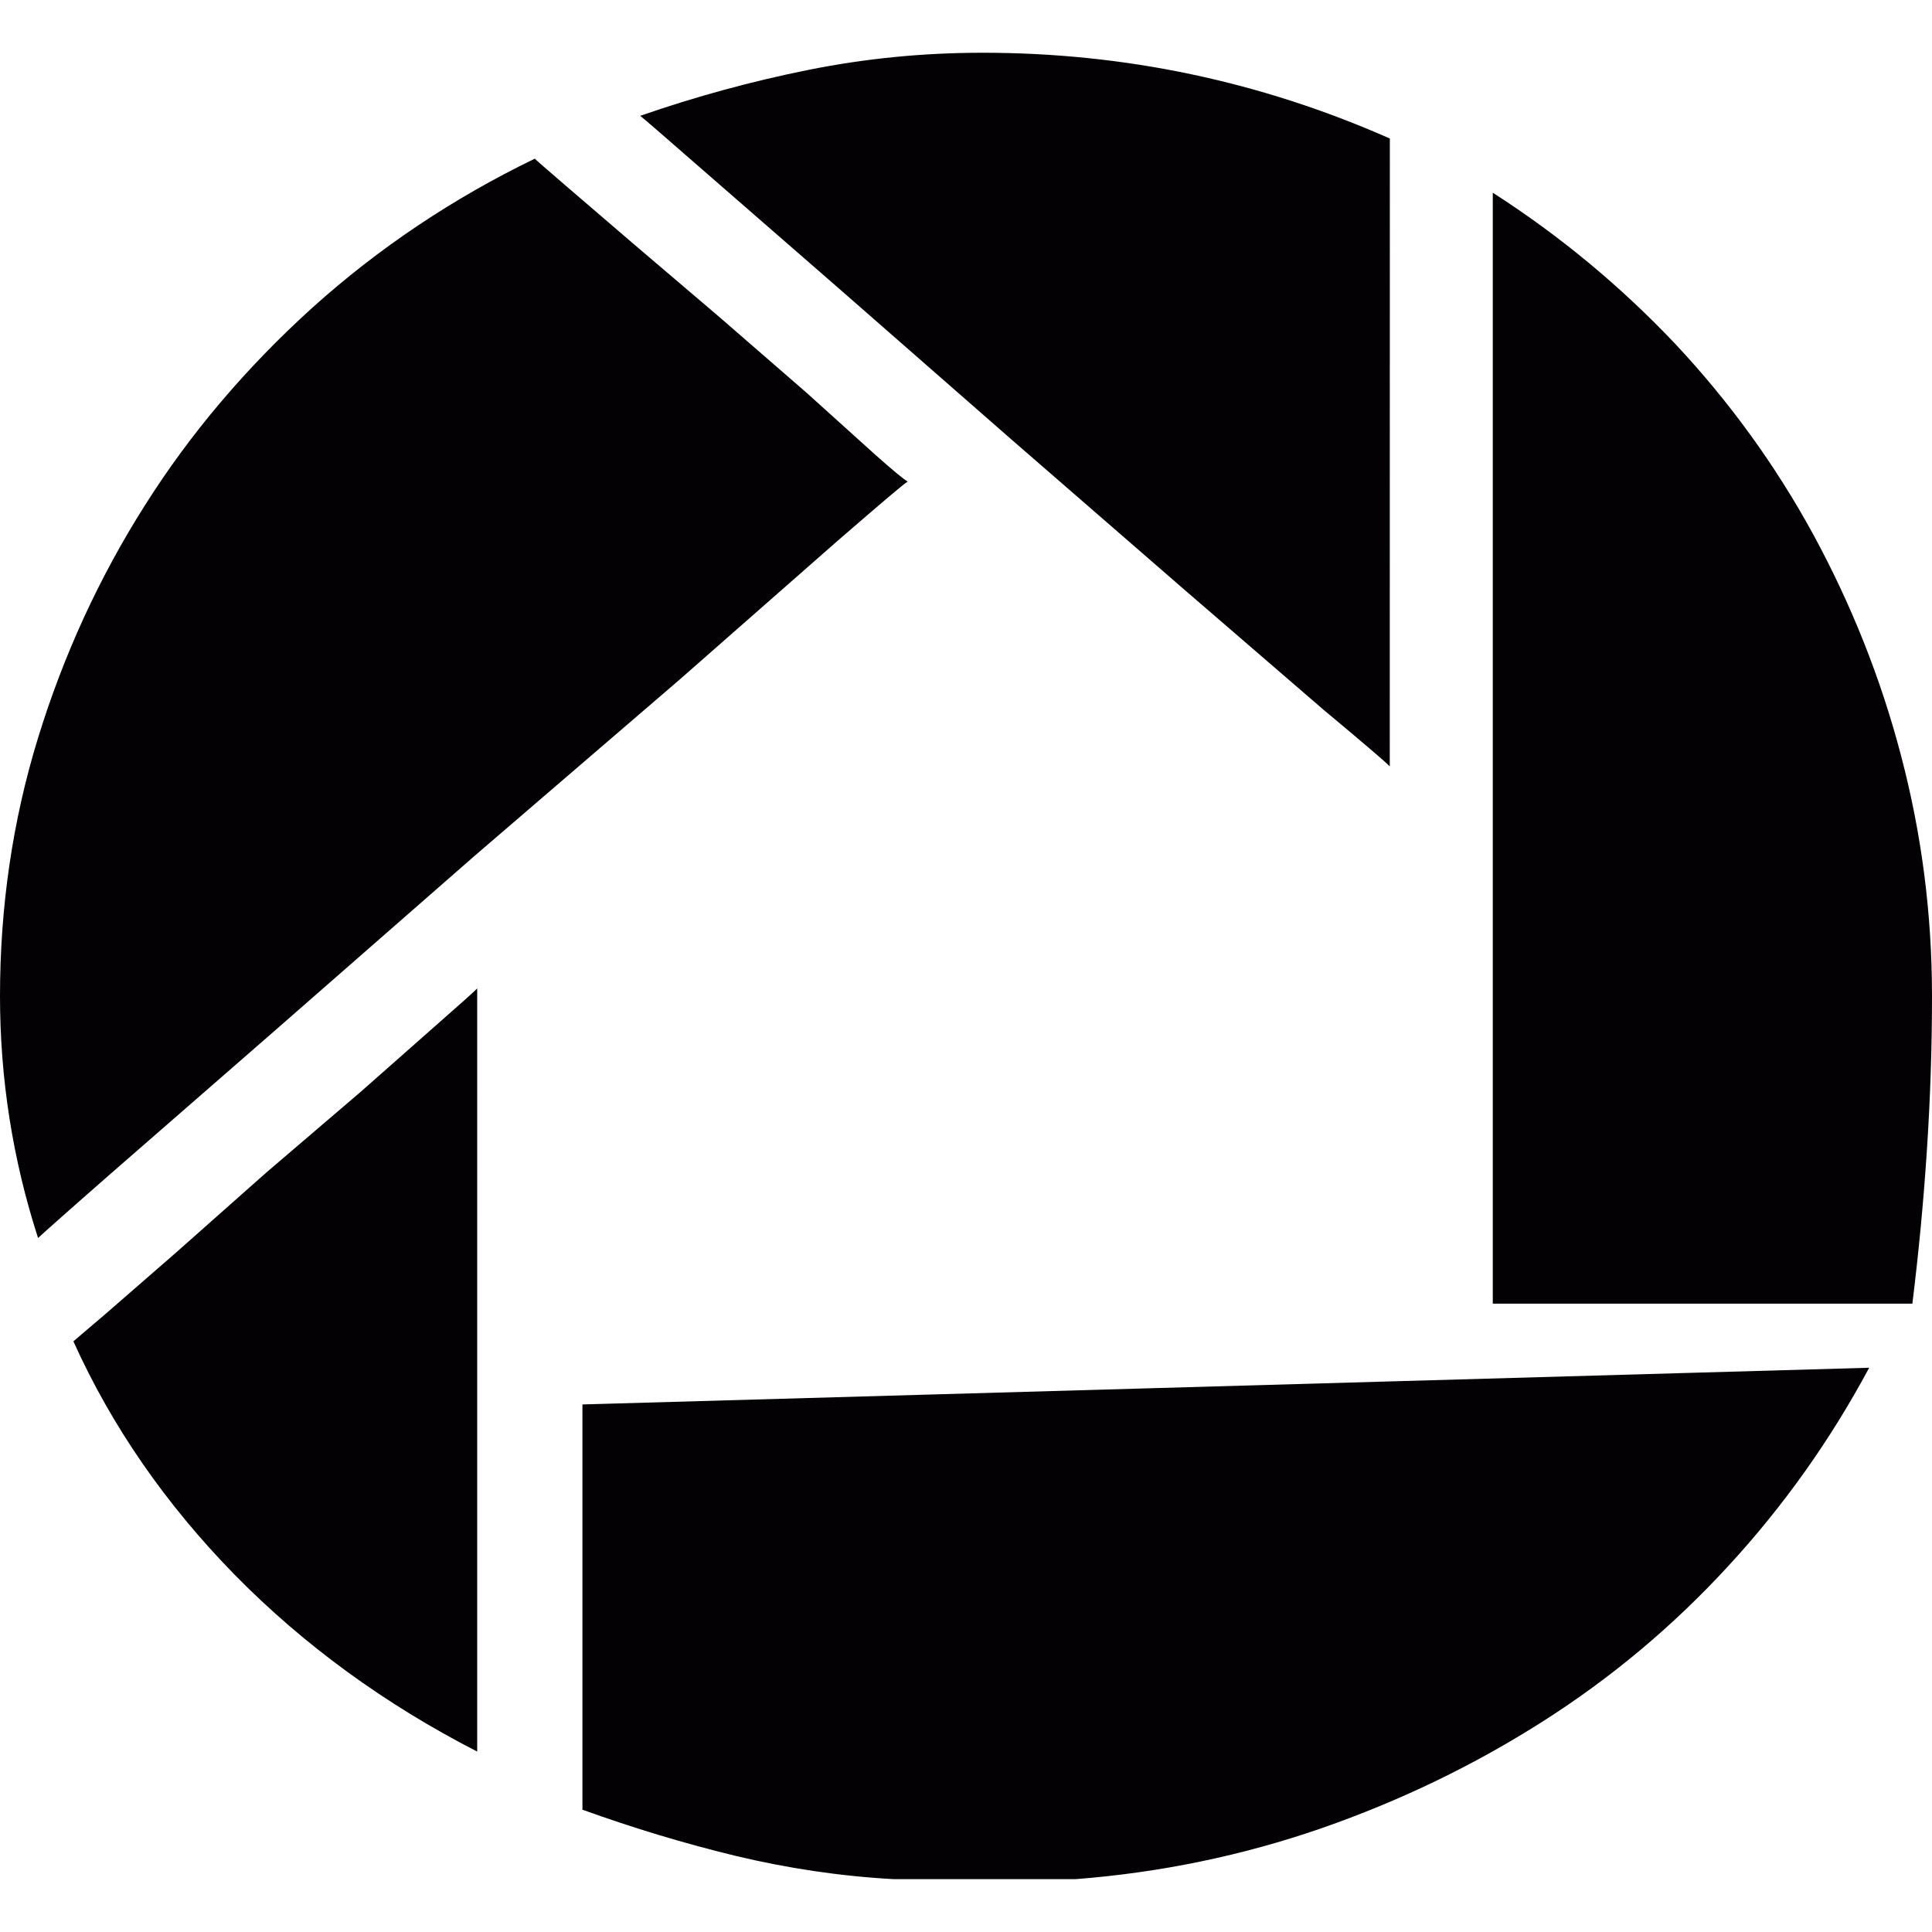 <?xml version="1.0" encoding="iso-8859-1"?>
<!-- Uploaded to: SVG Repo, www.svgrepo.com, Generator: SVG Repo Mixer Tools -->
<svg height="800px" width="800px" version="1.1" id="Capa_1" xmlns="http://www.w3.org/2000/svg" xmlns:xlink="http://www.w3.org/1999/xlink" 
	 viewBox="0 0 22.636 22.636" xml:space="preserve">
<g>
	<path style="fill:#030104;" d="M6.266,1.859c0.02,0.021,0.137,0.122,0.357,0.312l0.792,0.68l1.02,0.869l1.021,0.887l0.788,0.711
		c0.221,0.197,0.353,0.305,0.391,0.324c-0.038,0.02-0.311,0.252-0.821,0.694L7.963,7.962L5.56,10.028l-2.398,2.098l-1.884,1.642
		c-0.516,0.452-0.792,0.699-0.832,0.737C0.147,13.58,0,12.634,0,11.67c0-1.045,0.147-2.053,0.445-3.022S1.16,6.769,1.697,5.922
		c0.533-0.845,1.191-1.619,1.966-2.32C4.441,2.903,5.309,2.322,6.266,1.859z M5.591,20.522c-1.083-0.556-2.03-1.246-2.84-2.07
		c-0.807-0.825-1.44-1.736-1.891-2.736c0.02-0.019,0.141-0.121,0.362-0.309l0.832-0.724l1.066-0.945l1.105-0.945l0.905-0.799
		c0.258-0.227,0.413-0.364,0.461-0.413V20.522z M6.824,16.455l15.076-0.43c-0.452,0.843-1,1.617-1.648,2.32
		c-0.646,0.704-1.373,1.313-2.178,1.825c-0.806,0.513-1.668,0.929-2.593,1.251c-0.924,0.32-1.886,0.519-2.881,0.596h-2.127
		c-0.633-0.035-1.249-0.128-1.855-0.273c-0.603-0.146-1.201-0.327-1.794-0.541C6.824,21.203,6.824,16.455,6.824,16.455z
		 M16.283,8.979c-0.058-0.06-0.316-0.279-0.777-0.664L13.88,6.912l-2.023-1.757L9.829,3.38L8.236,1.993
		C7.795,1.607,7.55,1.396,7.501,1.357c0.651-0.226,1.311-0.406,1.975-0.539c0.669-0.134,1.344-0.2,2.037-0.2
		c1.666,0,3.257,0.336,4.771,1.005L16.283,8.979L16.283,8.979z M17.49,2.258c0.783,0.502,1.494,1.092,2.134,1.767
		c0.633,0.675,1.176,1.421,1.622,2.239c0.443,0.816,0.79,1.681,1.028,2.592c0.24,0.911,0.362,1.849,0.362,2.814
		c0,0.601-0.02,1.202-0.06,1.809c-0.04,0.607-0.097,1.205-0.17,1.795H17.49V2.258z"/>
</g>
</svg>